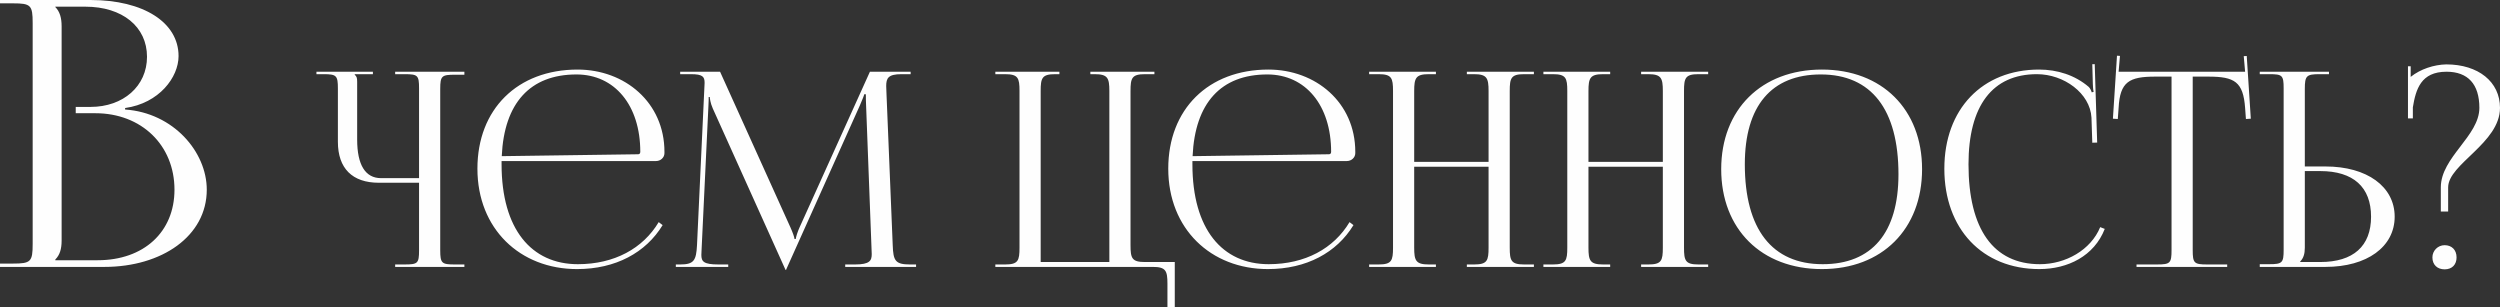 <?xml version="1.0" encoding="UTF-8"?> <!-- Creator: CorelDRAW --> <svg xmlns="http://www.w3.org/2000/svg" xmlns:xlink="http://www.w3.org/1999/xlink" xmlns:xodm="http://www.corel.com/coreldraw/odm/2003" xml:space="preserve" width="237.577mm" height="29.183mm" style="shape-rendering:geometricPrecision; text-rendering:geometricPrecision; image-rendering:optimizeQuality; fill-rule:evenodd; clip-rule:evenodd" viewBox="0 0 14672.08 1802.23"><rect x="0" y="0" width="14672.08" height="1802.23" fill="#333333" stroke="none"/> <defs> <style type="text/css"> <![CDATA[ .fil0 {fill:#FEFEFE;fill-rule:nonzero} ]]> </style> </defs> <g id="Слой_x0020_1">  <path class="fil0" d="M324.62 1527.24l0 -4.36c26.14,-26.14 37.04,-61 37.04,-111.11l0 -1257.09c0,-50.11 -10.89,-87.15 -37.04,-113.29l0 -2.17 176.47 0c217.14,0 361.66,117.65 361.66,294.12 0,172.11 -139.44,294.12 -331.15,294.12l-87.15 0 0 37.04 115.47 0c270.15,0 464.06,187.37 464.06,448.8 0,248.37 -180.47,413.95 -450.98,413.95l-248.37 0zm-324.62 39.22l612.21 0c337.69,0 601.31,-180.83 601.31,-453.16 0,-222.22 -196.08,-450.98 -479.3,-470.59l0 -8.71c200.44,-28.32 313.73,-180.83 313.73,-305.01 0,-197.53 -206.24,-328.97 -516.34,-328.97l-531.59 0 0 19.61 76.25 0c104.58,0 115.47,10.89 115.47,115.47l0 1296.3c0,104.57 -10.89,115.47 -115.47,115.47l-76.25 0 0 19.61zm2319.16 0l406.25 0 0 -14.34 -55.76 0c-76.47,0 -86.03,-6.37 -86.03,-82.84l0 -947.89c0,-76.47 9.56,-82.84 86.03,-82.84l55.76 0 0 -17.53 -406.25 0 0 14.34 55.76 0c76.47,0 84.43,6.37 84.43,82.84l0 527.31 -223.04 0c-92.39,0 -140.19,-78.06 -140.19,-226.22l0 -339.33c0,-25.49 -3.19,-30.27 -14.34,-41.42l0 -3.19 106.74 0 0 -14.34 -331.36 0 0 14.34 41.42 0c76.47,0 84.43,7.97 84.43,84.43l0 312.25c0,156.12 84.43,240.56 240.56,240.56l235.78 0 0 396.68c0,76.47 -7.97,82.84 -84.43,82.84l-55.76 0 0 14.34zm624.5 -621.31l906.48 0c27.08,0 49.39,-20.71 49.39,-46.2l0 -7.97c0,-289.68 -232.6,-482.71 -509.79,-482.71 -352.87,0 -587.85,232.59 -587.85,581.48 0,353.67 250.12,589.45 584.67,589.45 226.22,0 403.85,-96.38 502.36,-258.08l-23.1 -17.53c-92.39,154.8 -260.47,246.93 -474.47,246.93 -272.42,0 -447.67,-205.24 -447.67,-586.26 0,-6.63 0,-13.01 0,-19.11zm1.06 -28.67c14.07,-311.99 166.48,-479.53 438.64,-479.53 224.63,0 374.38,181.62 374.38,454.03 0,9.56 -4.78,14.34 -12.75,14.34l-800.27 11.15zm1021.71 649.98l307.46 0 0 -14.34 -57.35 0c-87.36,0 -100.37,-17.52 -100.37,-56.29 0,-10.36 0.8,-22.31 1.59,-36.11l39.83 -836.38c1.59,-28.67 1.59,-39.83 1.59,-54.16l6.37 0c0,4.78 3.19,35.05 17.52,66.91l422.17 936.75 4.78 11.15 3.19 0 4.78 -11.15 428.55 -954.27c14.34,-33.46 25.49,-60.54 25.49,-65.32l9.56 0c0,17.53 0,41.42 1.59,70.09l31.86 839.56c0.53,10.09 1.06,19.39 1.06,28.15 0,37.97 -10.62,61.07 -98.24,61.07l-57.35 0 0 14.34 415.8 0 0 -14.34 -35.05 0c-87.62,0 -98.77,-22.3 -101.96,-113.11l-36.64 -890.55c-0.8,-16.19 -1.59,-30.53 -1.59,-43.28 0,-46.47 11.68,-69.83 89.21,-69.83l54.17 0 0 -14.34 -238.97 0 -412.61 912.85c-11.15,23.89 -22.3,58.94 -22.3,68.5l-7.97 0c0,-9.56 -9.56,-36.64 -23.89,-68.5l-412.62 -912.85 -234.18 0 0 14.34 63.73 0c68.5,0 79.65,14.87 79.65,50.98 0,9.56 -0.8,20.71 -1.59,33.45l-43.01 919.22c-4.78,89.21 -17.53,113.11 -98.77,113.11l-25.49 0 0 14.34zm1875.08 0l924 0c76.47,0 86.03,22.3 86.03,98.77l0 137 43.01 0 0 -264.45 -175.24 0c-76.47,0 -84.43,-22.31 -84.43,-98.77l0 -904.88c0,-76.47 7.97,-98.77 84.43,-98.77l55.76 0 0 -14.34 -375.97 0 0 14.34 25.49 0c76.47,0 86.03,22.3 86.03,98.77l0 1003.65 -403.05 0 0 -1003.65c0,-76.47 7.97,-98.77 84.43,-98.77l25.49 0 0 -14.34 -375.97 0 0 14.34 57.35 0c76.47,0 84.43,22.3 84.43,98.77l0 919.22c0,76.47 -7.97,98.77 -84.43,98.77l-57.35 0 0 14.34zm1156.59 -621.31l906.48 0c27.08,0 49.39,-20.71 49.39,-46.2l0 -7.97c0,-289.68 -232.6,-482.71 -509.79,-482.71 -352.87,0 -587.85,232.59 -587.85,581.48 0,353.67 250.12,589.45 584.67,589.45 226.22,0 403.85,-96.38 502.36,-258.08l-23.1 -17.53c-92.39,154.8 -260.47,246.93 -474.47,246.93 -272.42,0 -447.67,-205.24 -447.67,-586.26 0,-6.63 0,-13.01 0,-19.11zm1.06 -28.67c14.07,-311.99 166.48,-479.53 438.64,-479.53 224.63,0 374.38,181.62 374.38,454.03 0,9.56 -4.78,14.34 -12.75,14.34l-800.27 11.15zm1036.05 649.98l391.91 0 0 -14.34 -41.42 0c-76.47,0 -86.03,-22.3 -86.03,-98.77l0 -474.75 436.51 0 0 474.75c0,76.47 -7.97,98.77 -84.43,98.77l-43.01 0 0 14.34 393.49 0 0 -14.34 -57.35 0c-76.47,0 -84.43,-22.3 -84.43,-98.77l0 -919.22c0,-76.47 7.96,-98.77 84.43,-98.77l57.35 0 0 -14.34 -393.49 0 0 14.34 41.42 0c76.47,0 86.03,22.3 86.03,98.77l0 415.8 -436.51 0 0 -415.8c0,-76.47 9.56,-98.77 86.03,-98.77l41.42 0 0 -14.34 -391.91 0 0 14.34 55.76 0c76.47,0 84.43,22.3 84.43,98.77l0 919.22c0,76.47 -7.97,98.77 -84.43,98.77l-55.76 0 0 14.34zm1022.77 0l391.91 0 0 -14.34 -41.42 0c-76.47,0 -86.03,-22.3 -86.03,-98.77l0 -474.75 436.51 0 0 474.75c0,76.47 -7.97,98.77 -84.43,98.77l-43.01 0 0 14.34 393.49 0 0 -14.34 -57.35 0c-76.47,0 -84.43,-22.3 -84.43,-98.77l0 -919.22c0,-76.47 7.96,-98.77 84.43,-98.77l57.35 0 0 -14.34 -393.49 0 0 14.34 41.42 0c76.47,0 86.03,22.3 86.03,98.77l0 415.8 -436.51 0 0 -415.8c0,-76.47 9.56,-98.77 86.03,-98.77l41.42 0 0 -14.34 -391.91 0 0 14.34 55.76 0c76.47,0 84.43,22.3 84.43,98.77l0 919.22c0,76.47 -7.97,98.77 -84.43,98.77l-55.76 0 0 14.34zm1634.53 12.75c352.87,0 587.85,-234.46 587.85,-586.26 0,-350.75 -234.99,-584.67 -587.85,-584.67 -354.73,0 -591.04,233.92 -591.04,584.67 0,351.81 236.31,586.26 591.04,586.26zm4.78 -28.68c-297.38,0 -457.22,-205.24 -457.22,-586.26 0,-342.78 156.12,-527.31 446.07,-527.31 296.32,0 455.63,205.24 455.63,586.26 0,342.78 -155.59,527.31 -444.47,527.31zm713.71 -560.77c0,353.67 223.03,589.45 557.58,589.45 167.28,0 321.81,-76.73 383.94,-235.78l-26.81 -10.35c-54.96,134.08 -202.59,217.45 -353.94,217.45 -272.42,0 -418.99,-205.24 -418.99,-586.26 0,-343.84 140.46,-528.91 401.73,-528.91 157.72,0 311.98,111.52 319.95,254.9l4.78 147.36 28.67 -0.8 -14.33 -460.41 -14.34 0.53 3.19 115.77c0.53,15.93 1.59,33.45 4.78,46.2l-11.15 3.18c-3.19,-11.15 -9.56,-23.89 -17.53,-31.86 -80.72,-69.3 -184.8,-101.95 -291.54,-101.95 -333.75,0 -555.99,232.59 -555.99,581.48zm1127.92 576.7l532.09 0 0 -14.34 -117.89 0c-76.47,0 -84.43,-7.96 -84.43,-84.43l0 -1017.99 92.4 0c152.94,0 203.92,30.27 215.07,183.2l4.78 65.59 28.67 -1.86 -23.89 -368.01 -17.53 1.06 7.97 91.34 -742.38 0 7.96 -92.93 -17.52 -1.06 -23.9 369.6 28.68 1.86 4.78 -65.59c7.96,-152.94 62.13,-183.2 215.07,-183.2l95.58 0 0 1017.99c0,76.47 -7.97,84.43 -84.43,84.43l-121.08 0 0 14.34zm723.27 0l385.53 0c243.74,0 406.24,-117.89 406.24,-294.72 0,-176.84 -162.5,-294.72 -406.24,-294.72l-121.08 0 0 -455.63c0,-76.47 9.56,-86.03 86.03,-86.03l55.76 0 0 -14.34 -406.25 0 0 14.34 55.76 0c76.47,0 84.43,6.37 84.43,82.84l0 947.89c0,76.47 -7.97,84.43 -84.43,84.43l-55.76 0 0 15.93zm264.46 -562.37l90.81 0c193.56,0 297.91,93.73 297.91,267.64 0,173.12 -104.35,266.05 -297.91,266.05l-117.89 0 0 -3.19c19.11,-19.12 27.08,-44.61 27.08,-81.25l0 -449.26zm820.45 434.92c-39.56,0 -71.69,32.13 -71.69,71.69 0,44.61 30.27,70.1 71.69,70.1 44.61,0 70.09,-28.68 70.09,-70.1 0,-44.61 -28.67,-71.69 -70.09,-71.69zm-186.4 -743.98l0 -65.32c17.53,-106.74 47.79,-208.7 197.54,-208.7 125.86,0 192.77,73.29 192.77,211.88 0,165.68 -226.22,289.94 -226.22,466.78l0 141.79 43.01 0 0 -141.79c0,-137.01 304.28,-259.68 304.28,-466.78 0,-152.94 -127.45,-254.9 -315.44,-254.9 -71.69,1.59 -151.34,27.09 -208.7,73.29l0 -62.13 -15.93 0 0 305.88 28.67 0z"></path> </g> </svg> 